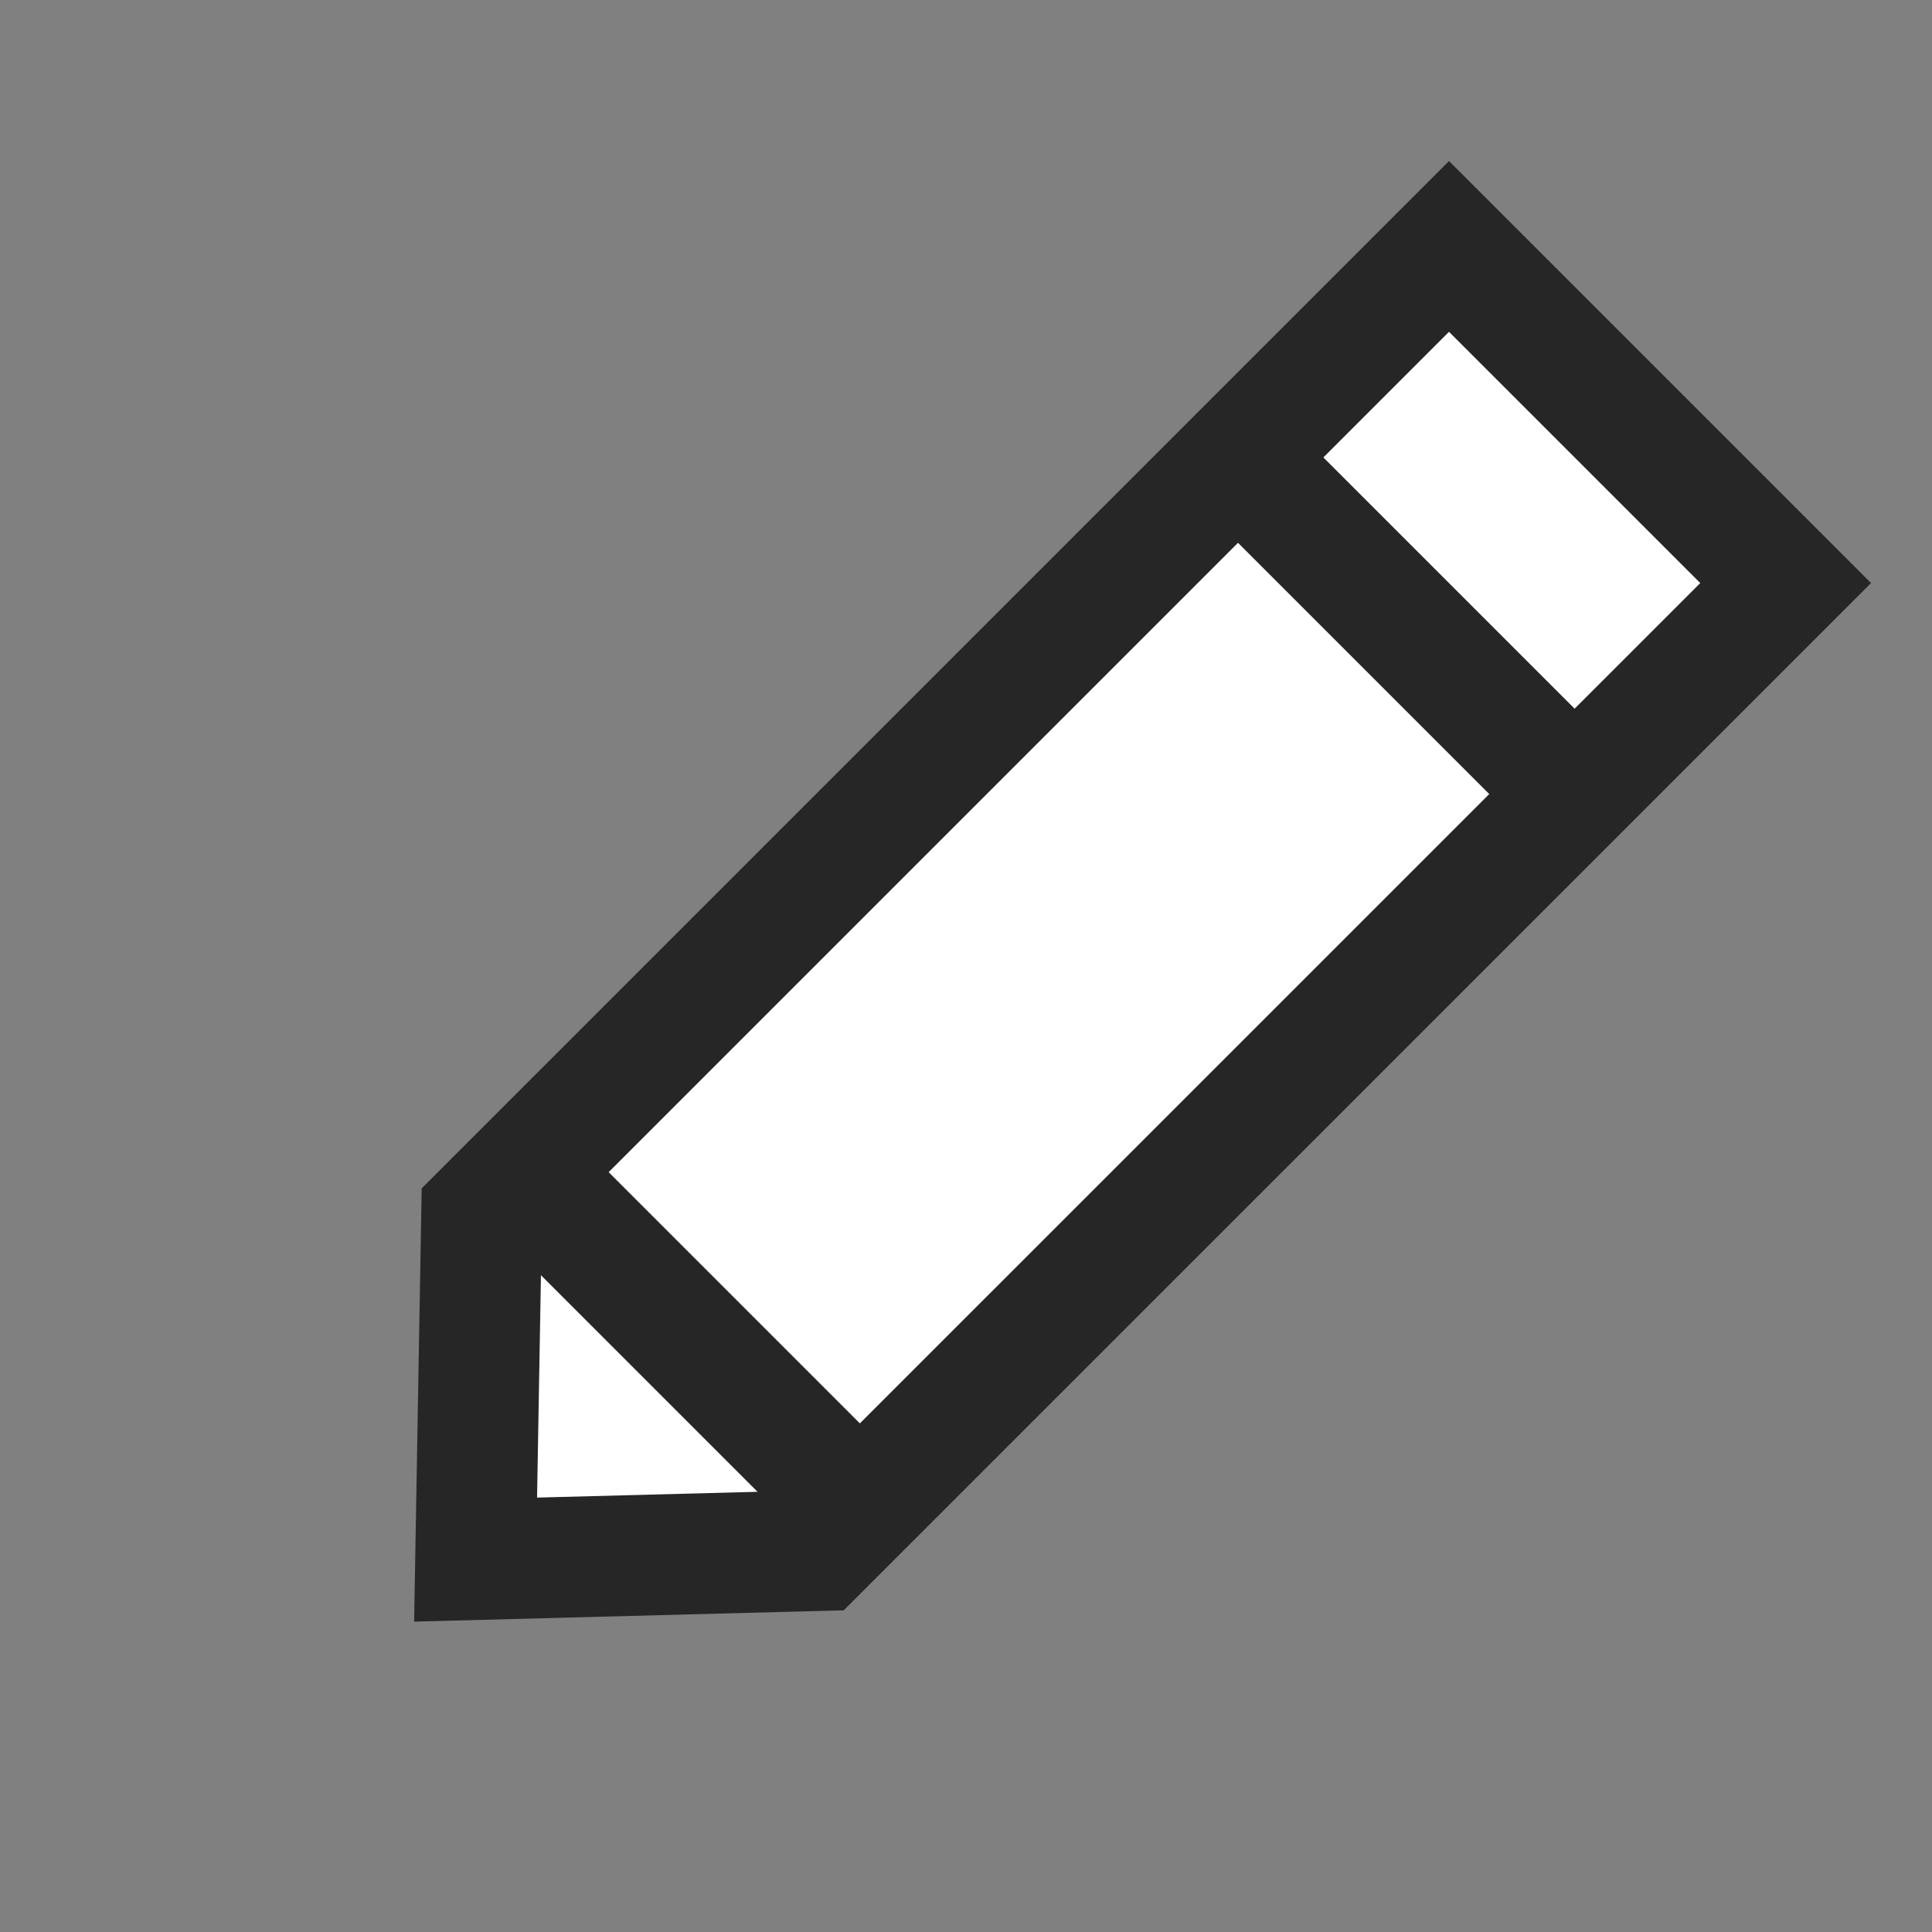 <?xml version="1.0" encoding="utf-8"?>
<svg width="24" height="24" viewBox="0 0 24 24" fill="none" xmlns="http://www.w3.org/2000/svg">
<rect x="0" y="0" width="24" height="24" fill="#808080" stroke="none"/>
<path d="M18 3.061L22.182 7.243L10.162 19.262L5.908 19.374L5.983 15.078L18 3.061Z" fill="white" stroke="#262626" stroke-width="1.5"/>
<rect x="7" y="14" width="5.98" height="1.5" transform="rotate(45 7 14)" fill="#262626"/>
<rect x="15.667" y="4.91" width="6.366" height="1.5" transform="rotate(45 15.667 4.91)" fill="#262626"/>
</svg>
